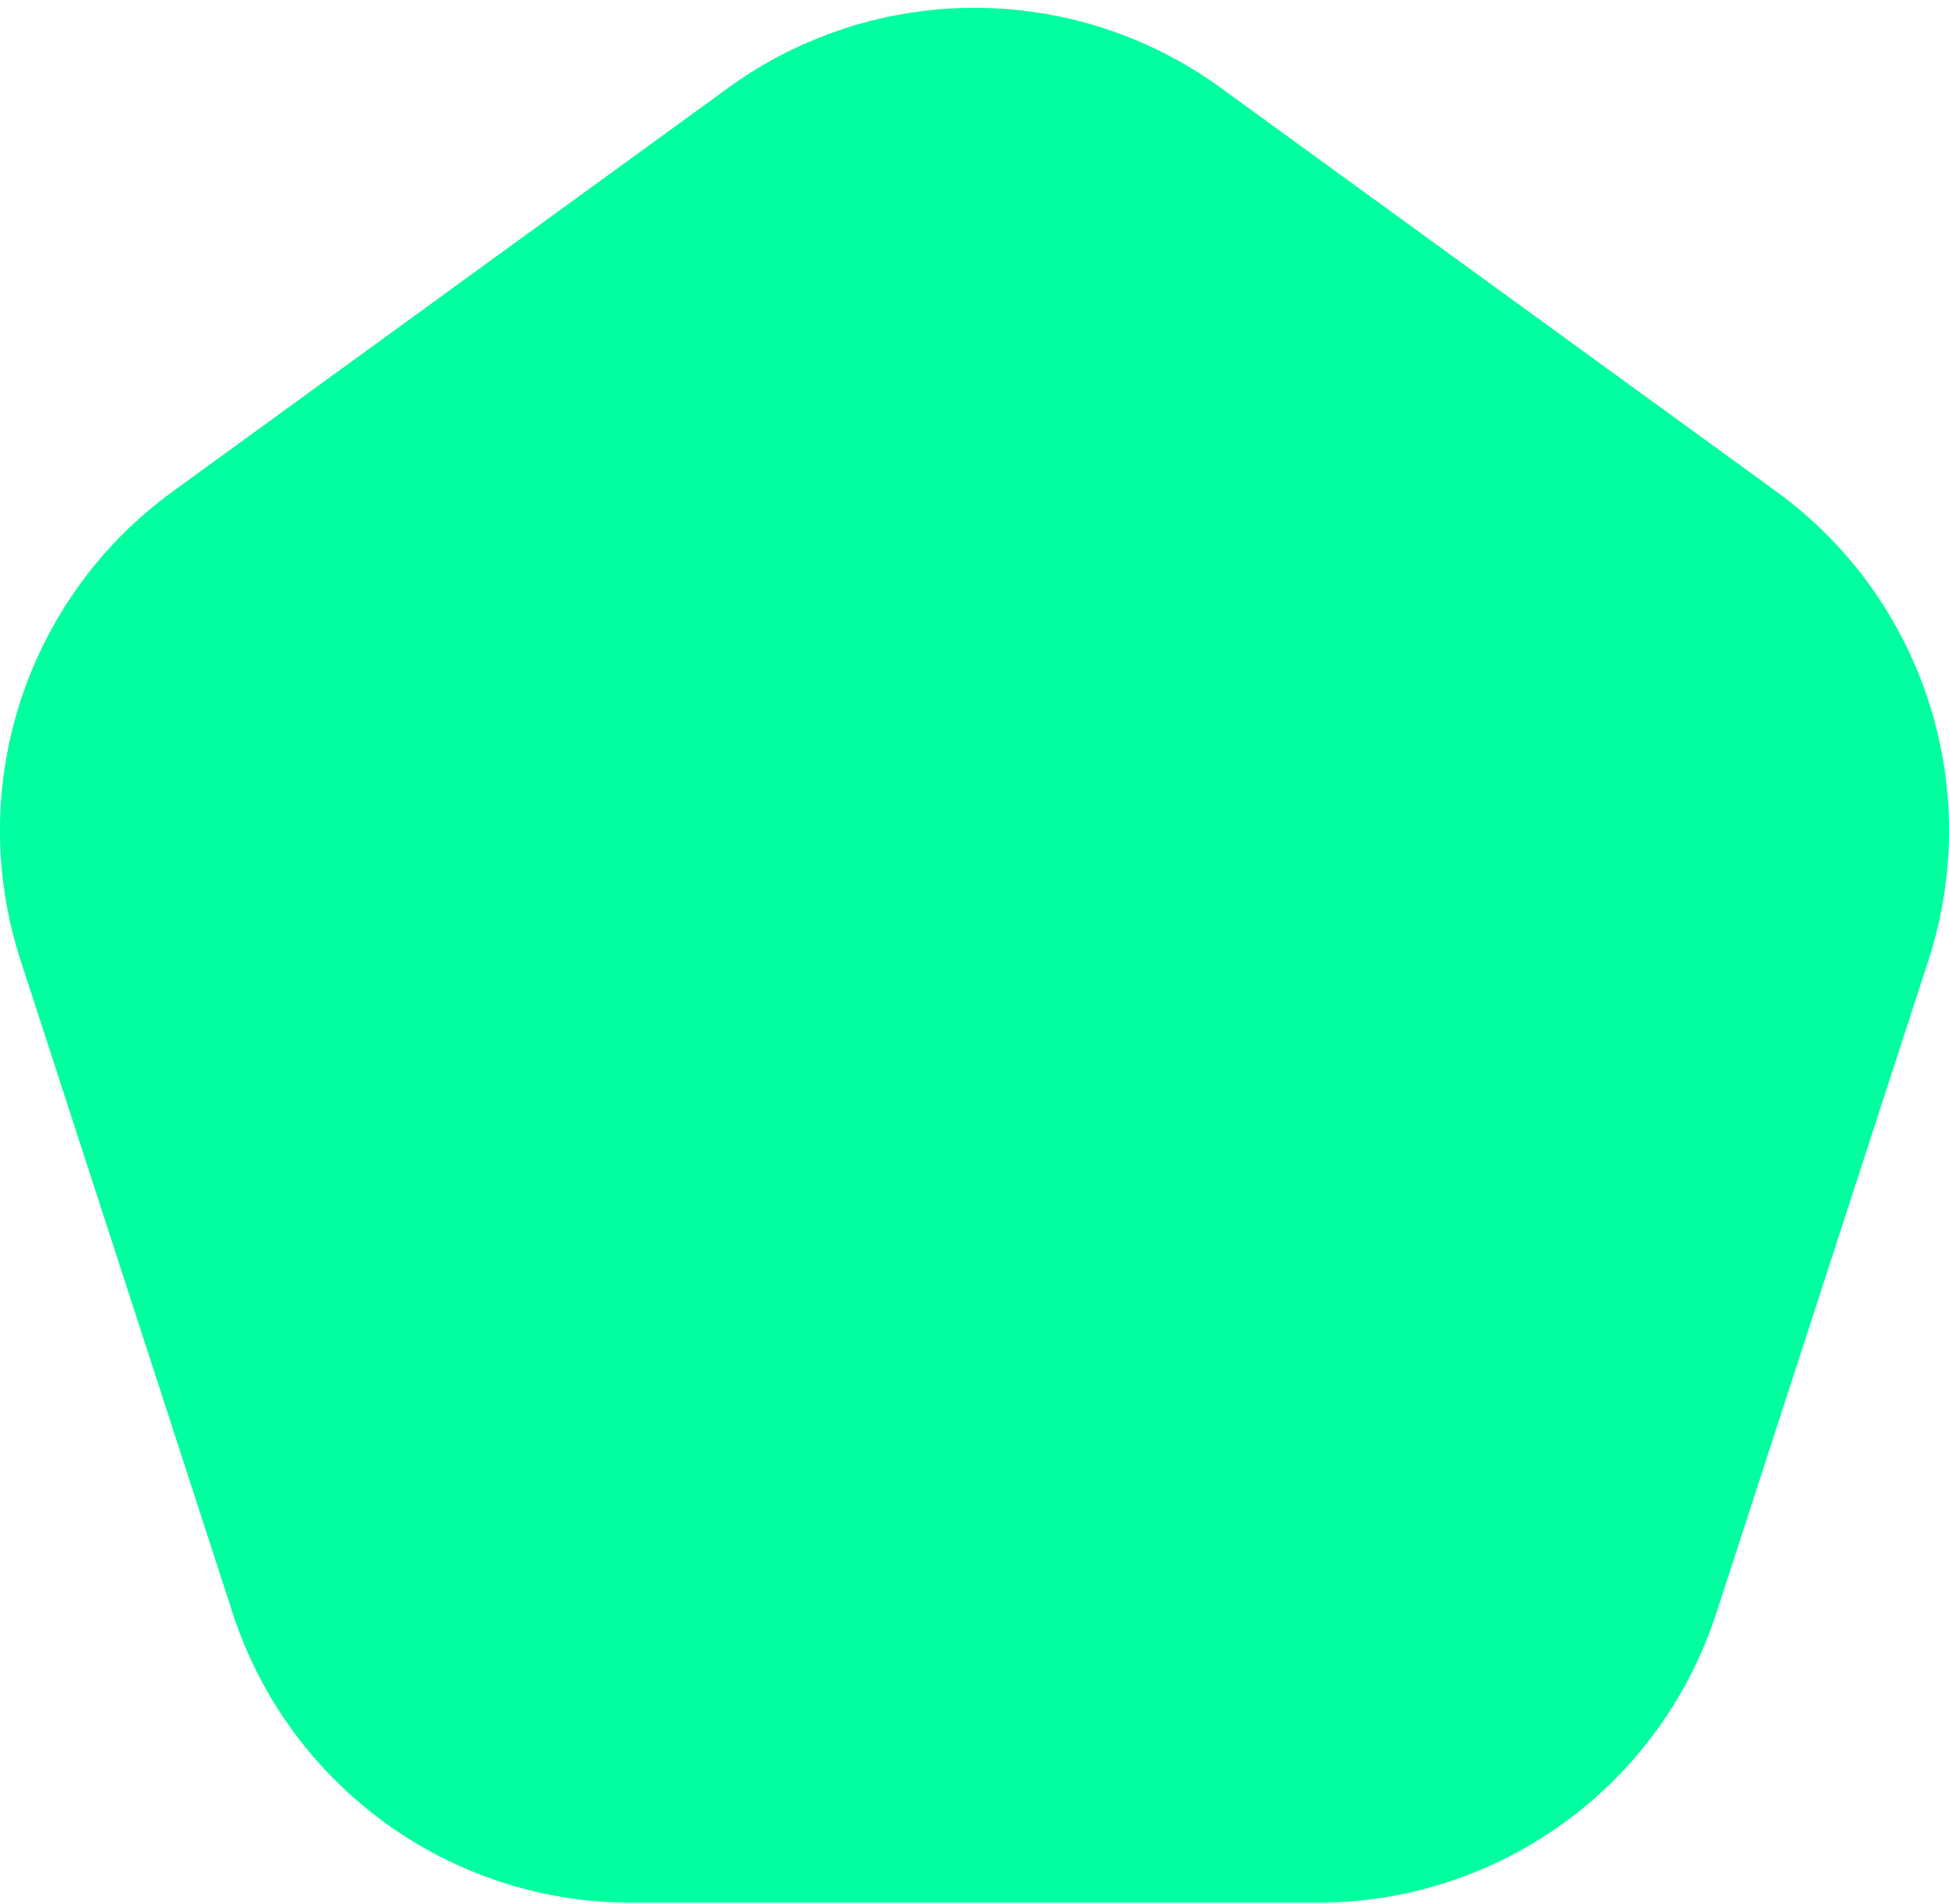 <?xml version="1.0" encoding="UTF-8"?>
<svg width="214px" height="209px" viewBox="0 0 214 209" version="1.1" xmlns="http://www.w3.org/2000/svg" xmlns:xlink="http://www.w3.org/1999/xlink">
    <!-- Generator: Sketch 47 (45396) - http://www.bohemiancoding.com/sketch -->
    <title>polygon</title>
    <desc>Created with Sketch.</desc>
    <defs></defs>
    <g id="Page-1" stroke="none" stroke-width="1" fill="none" fill-rule="evenodd">
        <g id="polygon" transform="translate(-1, 0)" fill-rule="nonzero" fill="#00FF9E">
            <path d="M135.038,9.644 L196.04,53.965 L196.04,53.965 C212.162,65.678 218.908,86.441 212.75,105.394 L189.45,177.106 L189.45,177.106 C183.291,196.059 165.629,208.891 145.701,208.891 L70.299,208.891 L70.299,208.891 C50.371,208.891 32.709,196.059 26.55,177.106 L3.25,105.394 L3.25,105.394 C-2.908,86.441 3.838,65.678 19.96,53.965 L80.962,9.644 L80.962,9.644 C97.084,-2.069 118.916,-2.069 135.038,9.644 Z" id="Polygon"></path>
        </g>
    </g>
</svg>